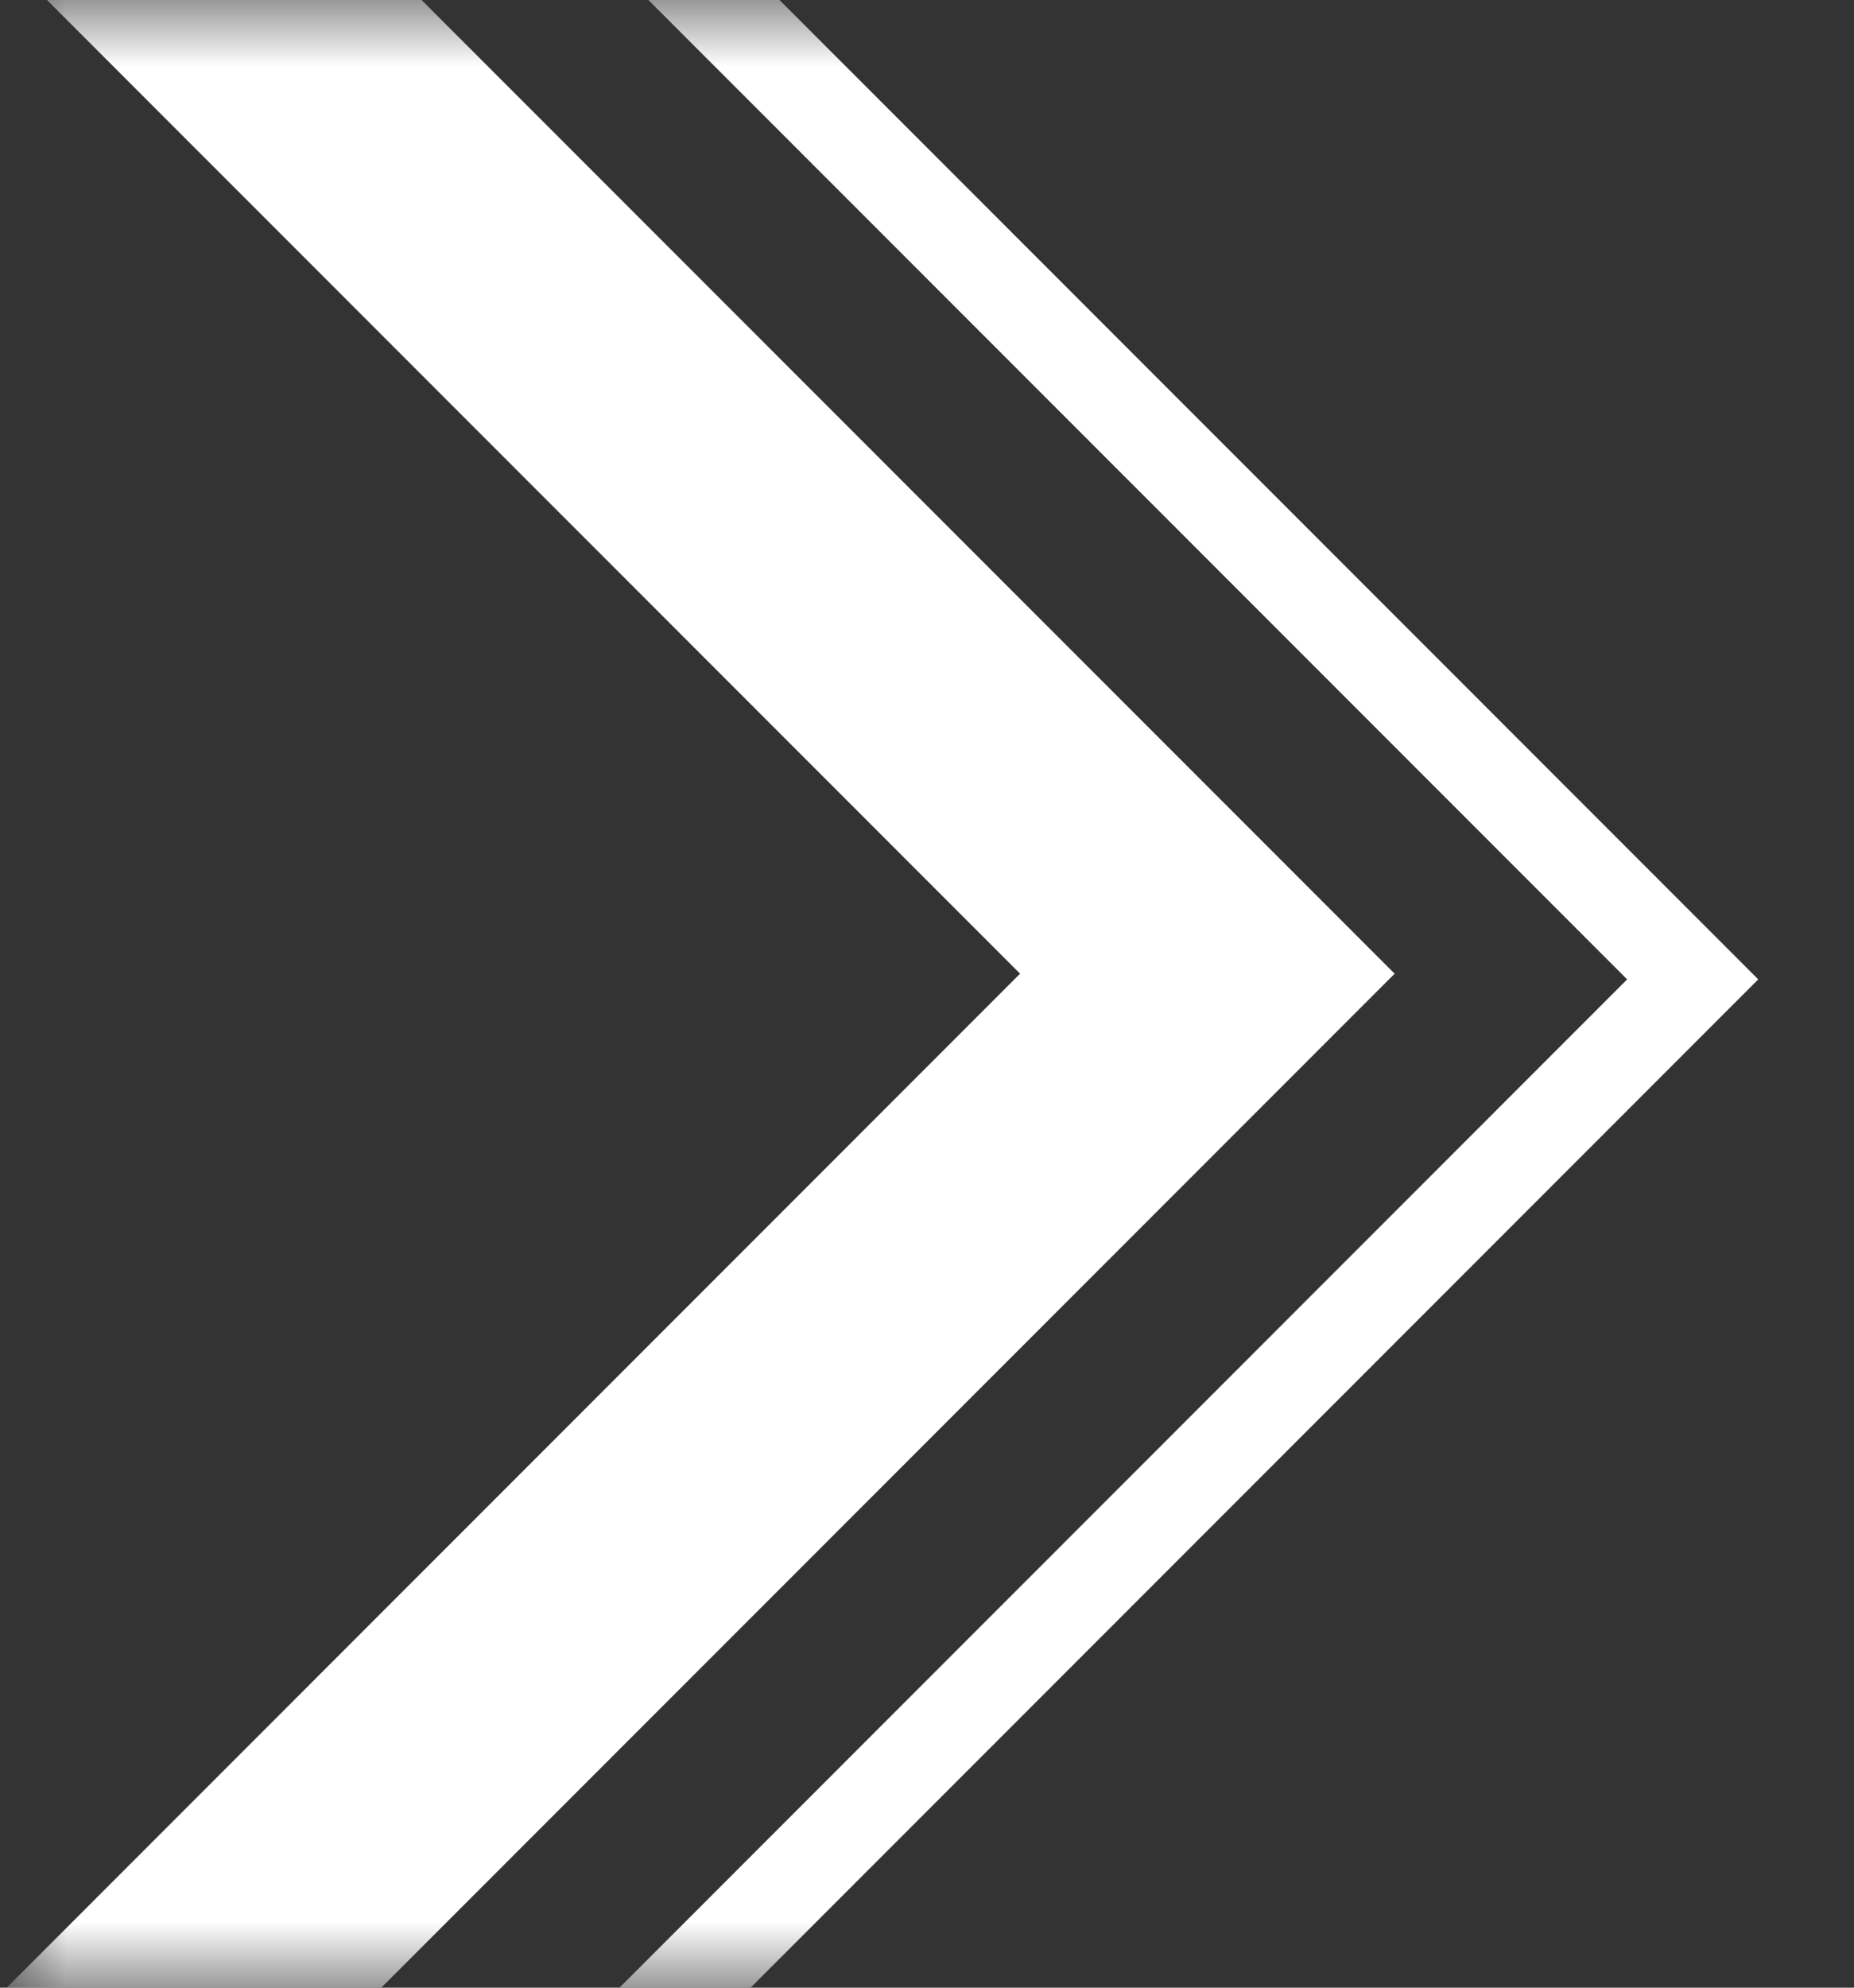 <?xml version="1.0" encoding="UTF-8"?> <svg xmlns="http://www.w3.org/2000/svg" width="14" height="15" viewBox="0 0 14 15" fill="none"><rect x="0" y="0" width="14" height="15" fill="#333333" stroke="none"/> <mask id="mask0_49_100" style="mask-type:alpha" maskUnits="userSpaceOnUse" x="0" y="0" width="14" height="15"> <rect width="14" height="15" fill="#D9D9D9"></rect> </mask> <g mask="url(#mask0_49_100)"> <path d="M0.58 -1.189L9.117 7.348L0.58 15.885" stroke="white" stroke-width="2"></path> <path d="M3.391 -2L12.782 7.391L3.391 16.782" stroke="white" stroke-width="0.7"></path> </g> </svg> 